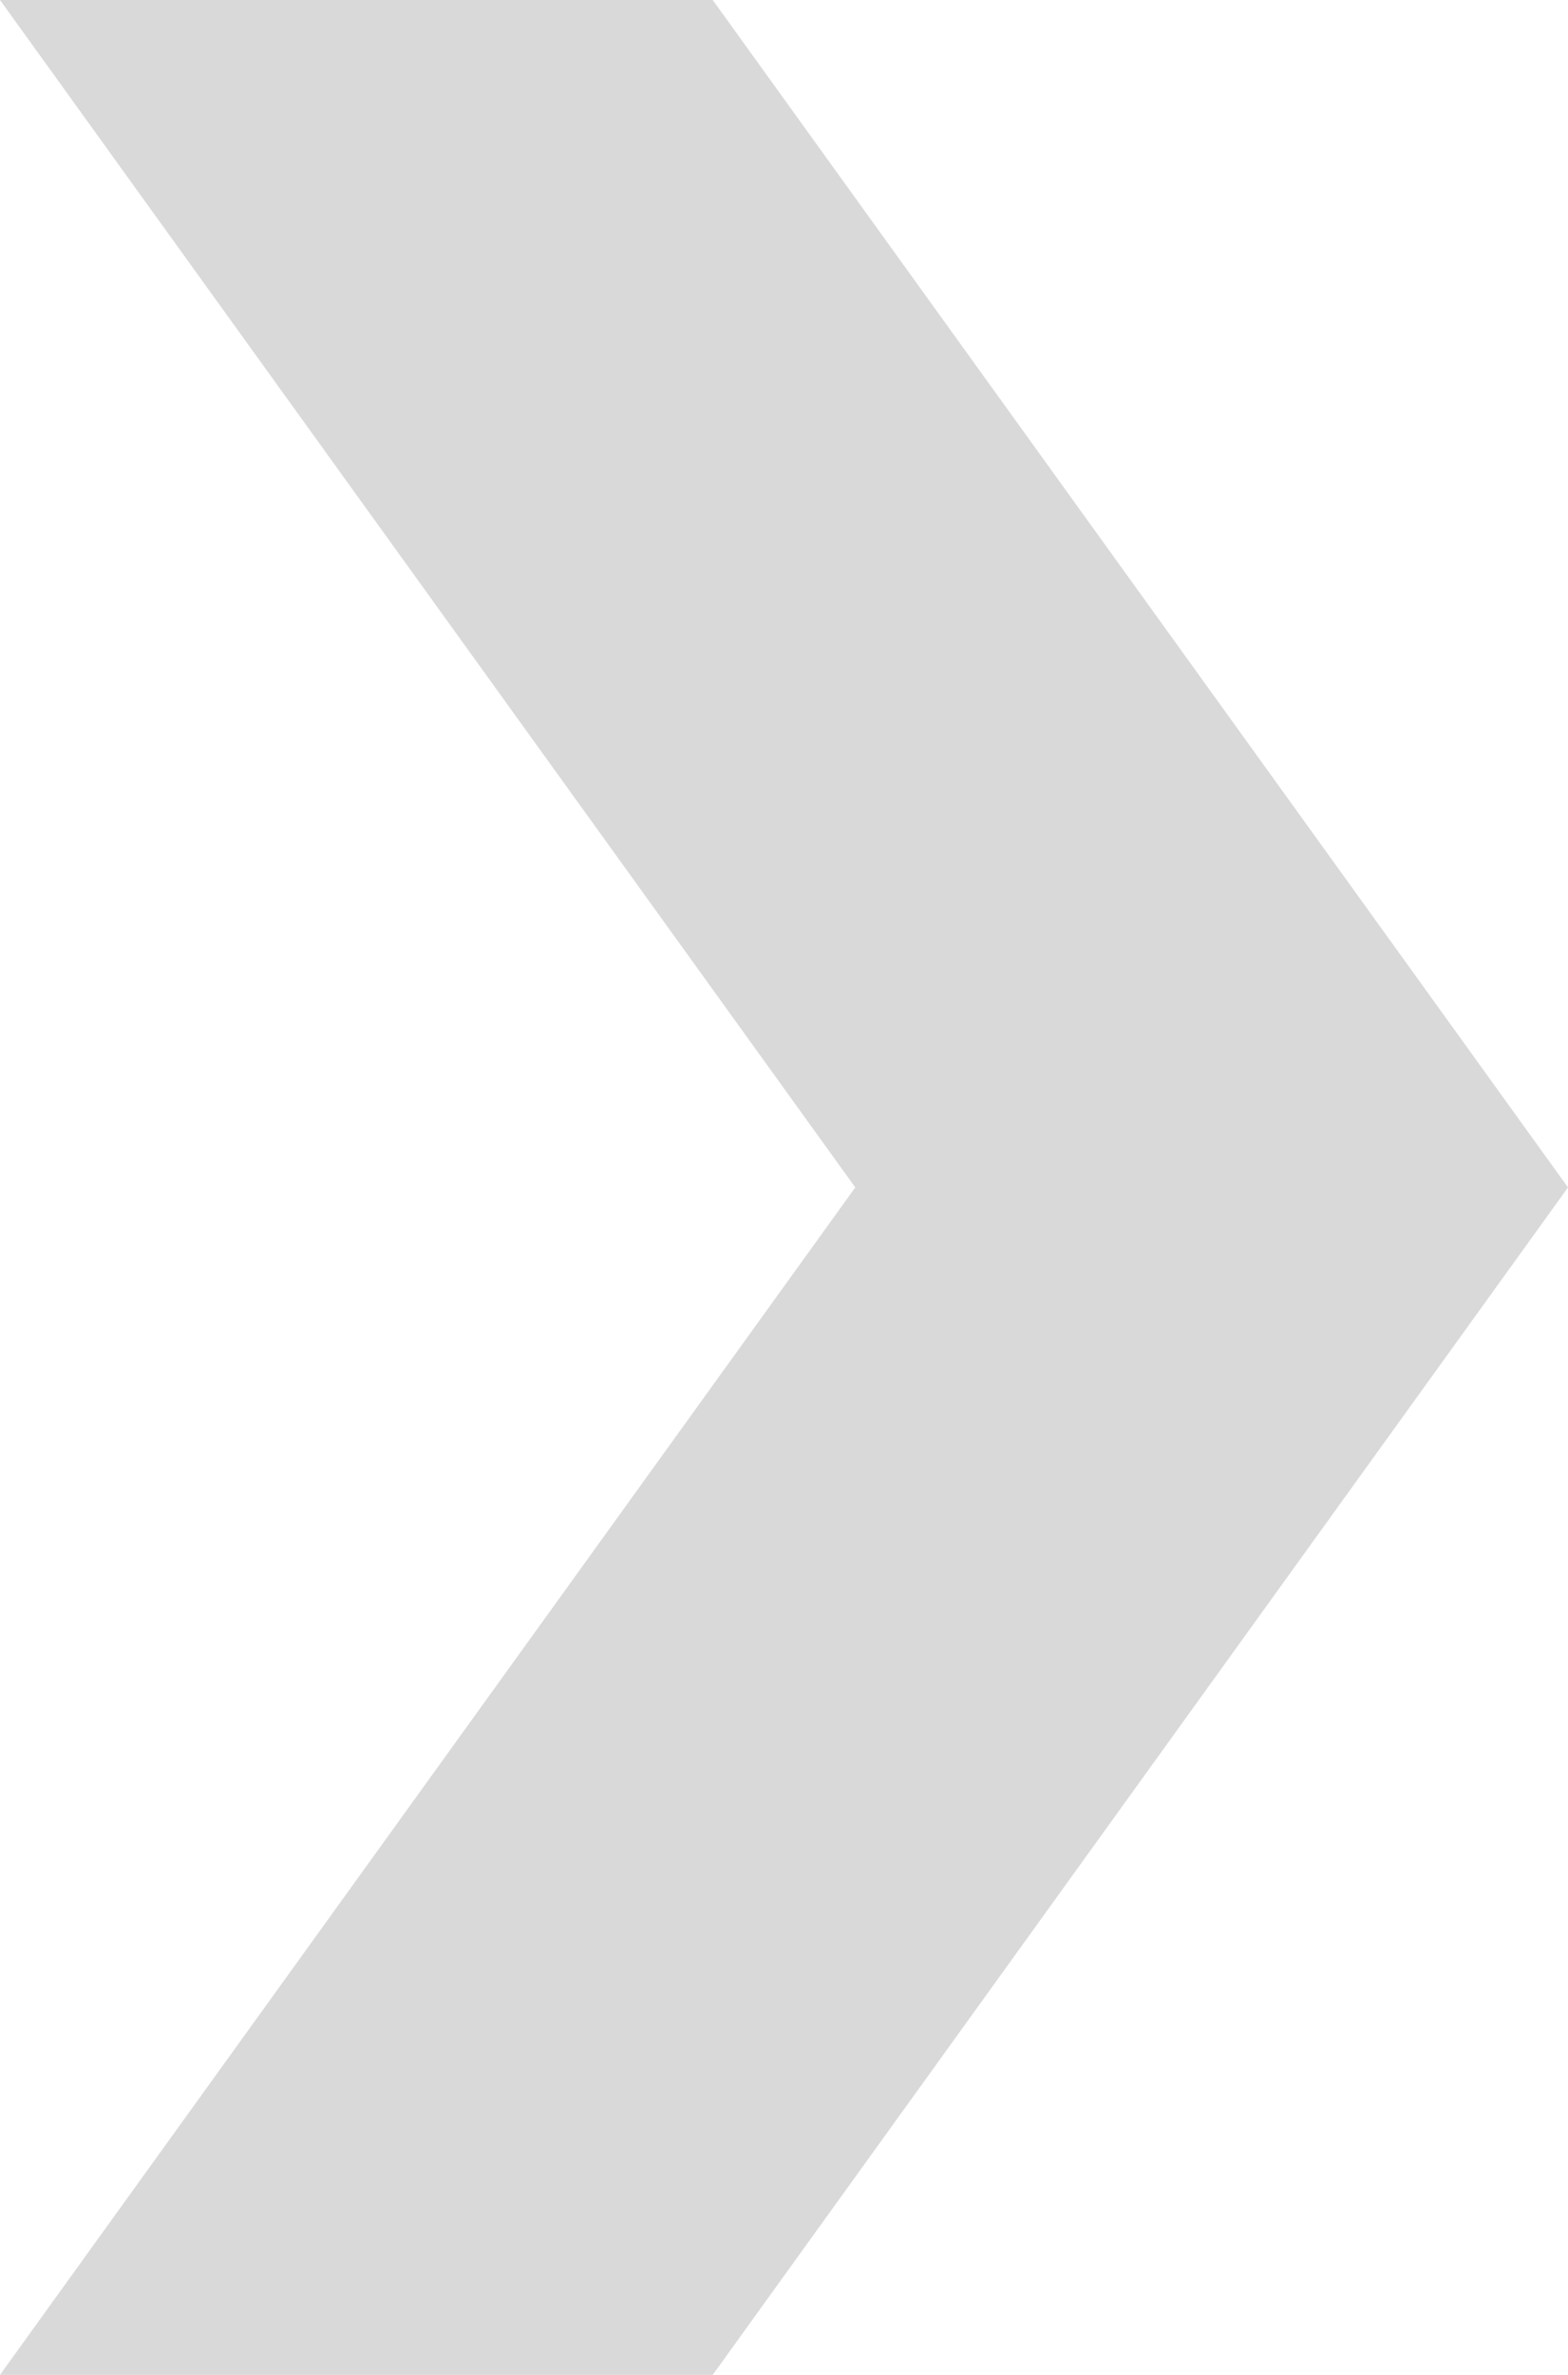 <svg fill="none" height="56" viewBox="0 0 37 56" width="37" xmlns="http://www.w3.org/2000/svg"><path clip-rule="evenodd" d="m16.818 0h-16.818l20.182 28-20.182 28h16.818l20.182-28z" fill="#d9d9d9" fill-rule="evenodd"/></svg>